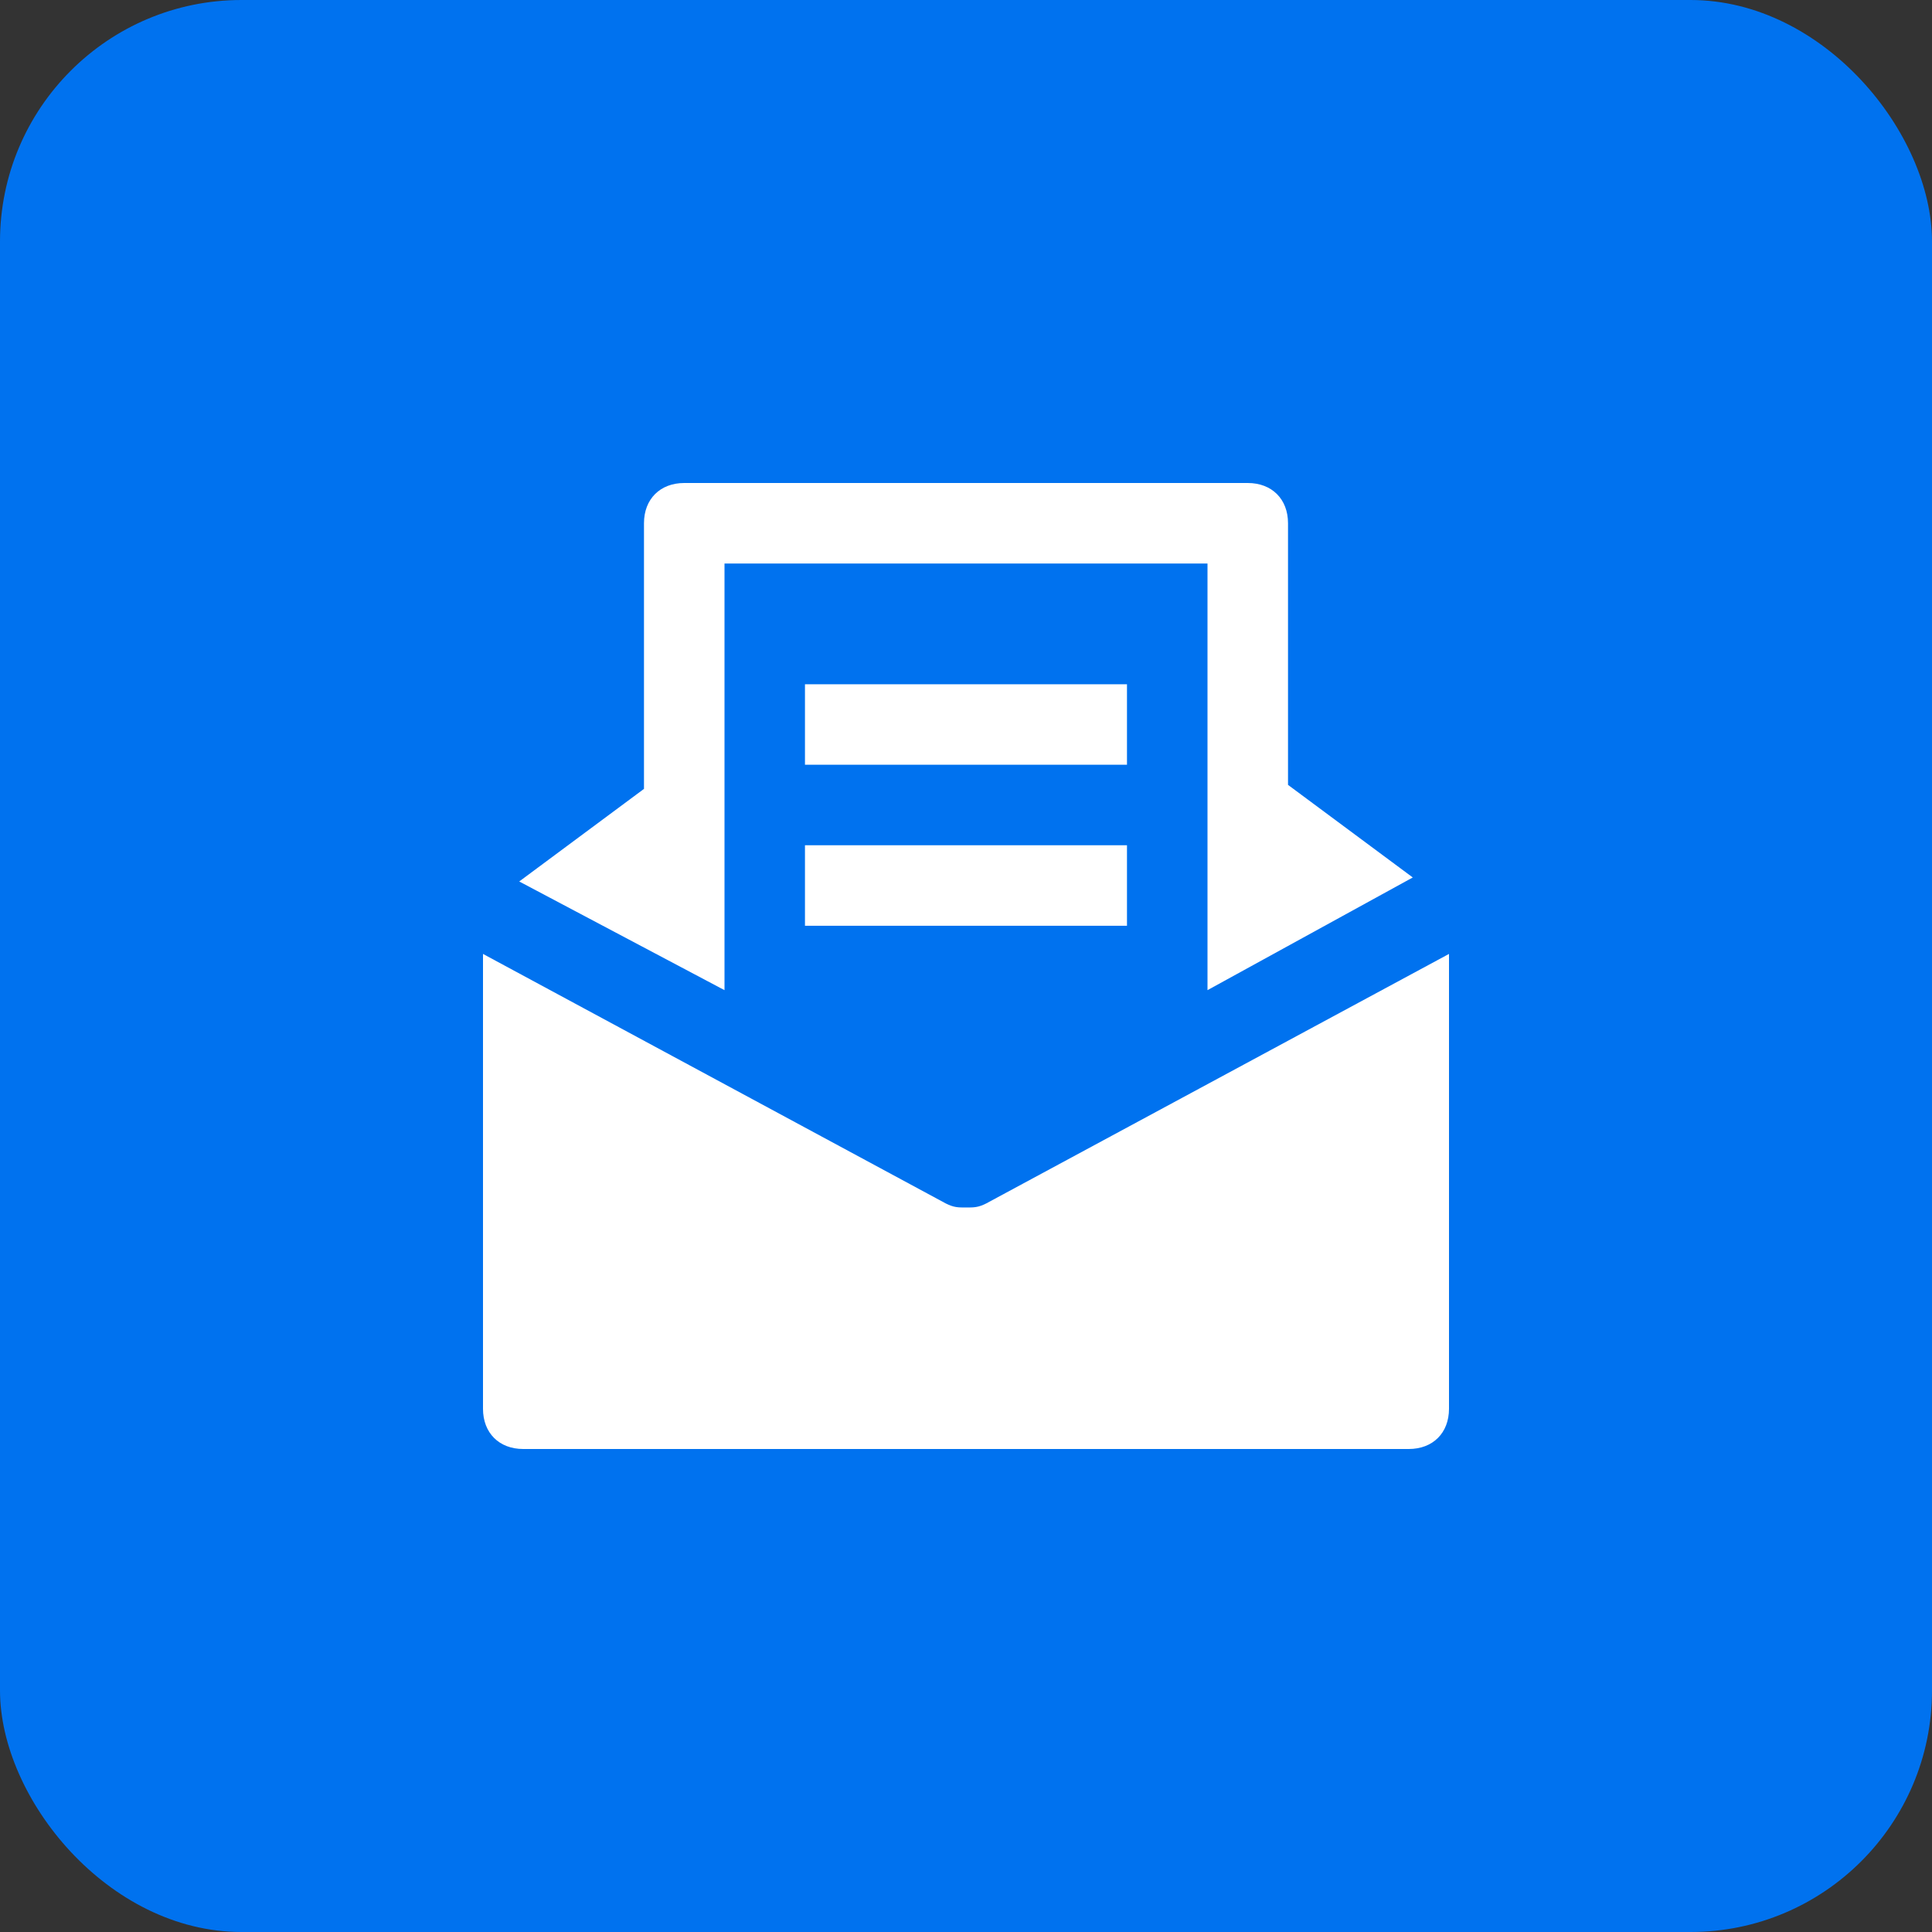 <?xml version="1.0" encoding="UTF-8"?>
<svg xmlns="http://www.w3.org/2000/svg" width="40" height="40" viewBox="0 0 40 40" fill="none">
  <rect x="0" y="0" width="40" height="40" fill="#333333" stroke="none"/>
  <rect width="40" height="40" rx="5" fill="#0072EF"></rect>
  <g clip-path="url(#clip0_37_4098)">
    <path d="M20.417 24.917C20.25 25 20.167 25 20 25C19.833 25 19.75 25 19.583 24.917L10 19.75V29.167C10 29.667 10.333 30 10.833 30H29.167C29.667 30 30 29.667 30 29.167V19.75L20.417 24.917Z" fill="white"></path>
    <path d="M15 20.5V11.667H25V16.667V20.5L29.25 18.167L26.667 16.25V10.833C26.667 10.333 26.333 10 25.833 10H14.167C13.667 10 13.333 10.333 13.333 10.833V16.333L10.75 18.25L15 20.5Z" fill="white"></path>
    <path d="M23.333 14.167H16.666V15.833H23.333V14.167Z" fill="white"></path>
    <path d="M23.333 17.5H16.666V19.167H23.333V17.5Z" fill="white"></path>
  </g>
  <defs>
    <clipPath id="clip0_37_4098">
      <rect width="20" height="20" fill="white" transform="translate(10 10)"></rect>
    </clipPath>
  </defs>
</svg>

